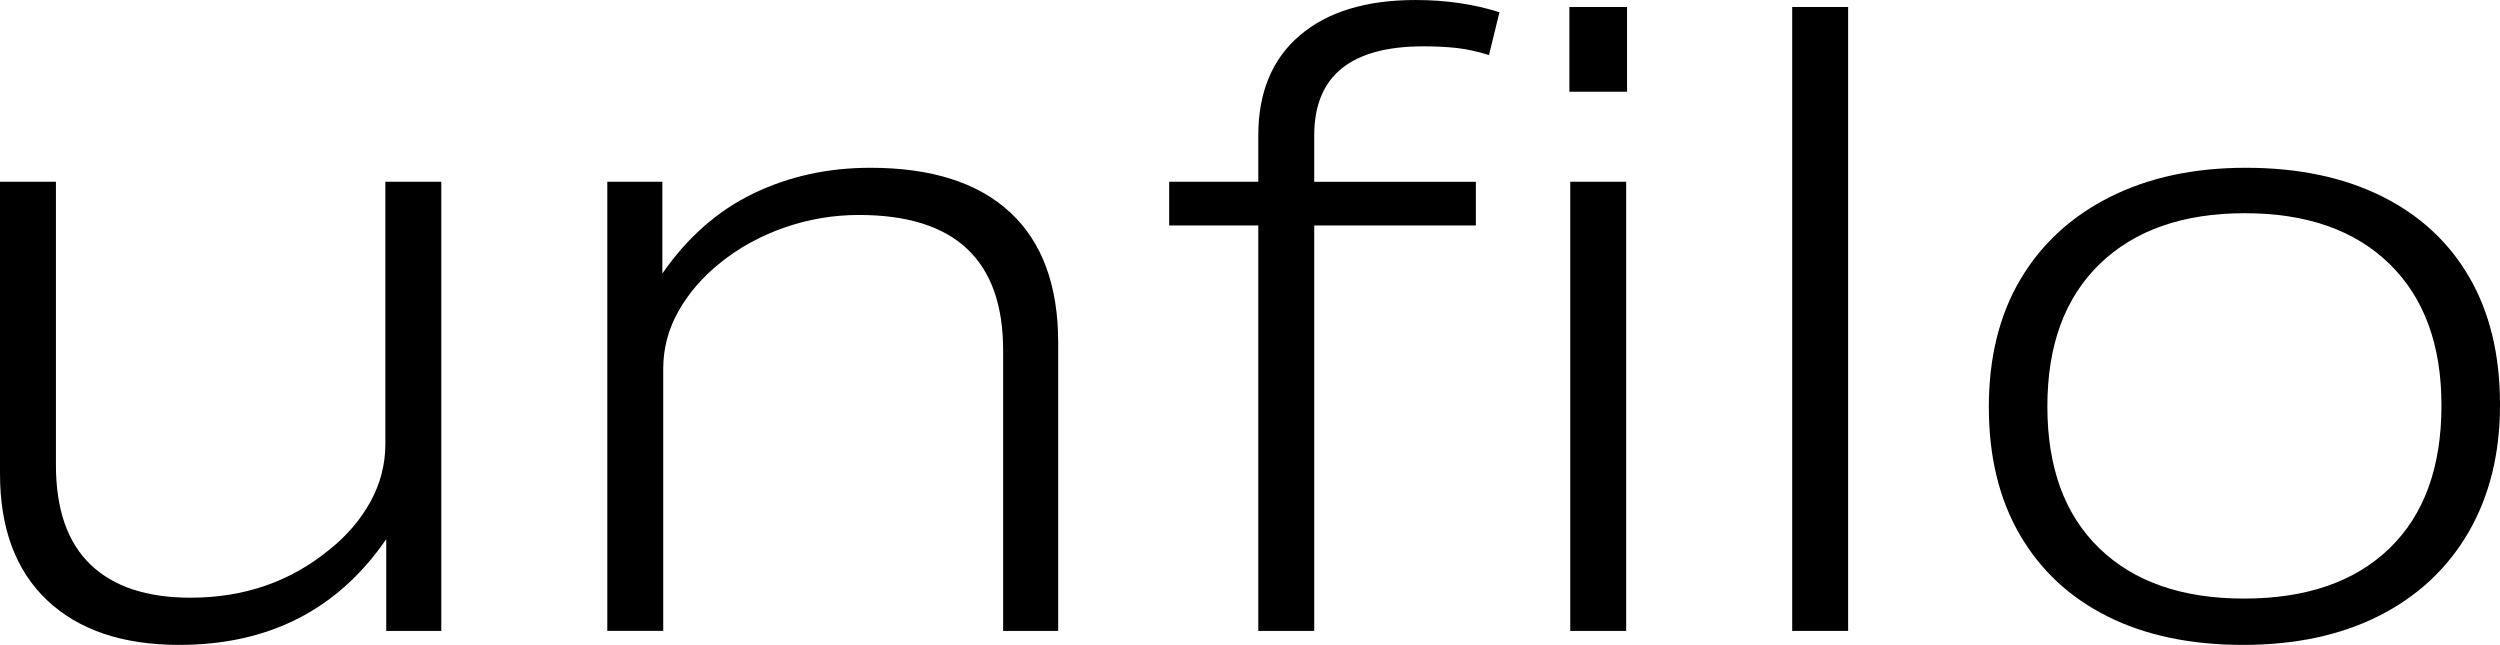 <?xml version="1.0" encoding="UTF-8"?><svg id="_イヤー_2" xmlns="http://www.w3.org/2000/svg" viewBox="0 0 203.082 52.386"><g id="design"><g><path d="M0,38.473V14.765H4.543v22.999c0,3.597,.934,6.294,2.804,8.092,1.869,1.799,4.578,2.697,8.128,2.697,4.353,0,8.115-1.301,11.286-3.904,1.42-1.136,2.531-2.437,3.336-3.904,.804-1.466,1.207-3.028,1.207-4.685V14.765h4.543V51.25h-4.472v-7.453c-3.928,5.726-9.536,8.589-16.823,8.589-4.591,0-8.163-1.207-10.719-3.62-2.555-2.414-3.833-5.844-3.833-10.292Z"/><path d="M49.333,14.765h4.472v7.453c2.034-2.934,4.495-5.099,7.382-6.495,2.886-1.395,6.057-2.094,9.512-2.094,4.969,0,8.754,1.207,11.357,3.62,2.602,2.414,3.904,5.939,3.904,10.577v23.424h-4.472V28.464c0-7.334-3.904-11.002-11.712-11.002-2.083,0-4.106,.344-6.069,1.029-1.964,.687-3.703,1.645-5.217,2.875-1.42,1.136-2.544,2.438-3.372,3.904-.828,1.467-1.242,3.029-1.242,4.685v21.295h-4.543V14.765Z"/><path d="M102.215,18.314h-7.24v-3.549h7.24v-3.762c0-3.501,1.124-6.211,3.372-8.127,2.247-1.917,5.383-2.875,9.405-2.875,2.46,0,4.731,.332,6.814,.994l-.852,3.479c-.9-.284-1.751-.473-2.555-.568-.805-.094-1.728-.142-2.768-.142-5.916,0-8.873,2.414-8.873,7.24v3.762h13.132v3.549h-13.132V51.25h-4.543V18.314ZM127.485,.568h4.685V7.453h-4.685V.568Zm.071,14.197h4.543V51.25h-4.543V14.765Z"/><path d="M145.586,.568h4.543V51.25h-4.543V.568Z"/><path d="M161.557,33.078c0-4.021,.852-7.477,2.555-10.363,1.703-2.886,4.128-5.122,7.276-6.708,3.147-1.585,6.825-2.378,11.038-2.378,4.259,0,7.938,.77,11.038,2.307,3.099,1.539,5.477,3.739,7.134,6.602,1.656,2.864,2.485,6.307,2.485,10.328,0,3.975-.852,7.43-2.555,10.364-1.704,2.935-4.117,5.194-7.24,6.779-3.123,1.585-6.814,2.378-11.073,2.378s-7.927-.77-11.002-2.307c-3.077-1.537-5.455-3.75-7.134-6.637-1.68-2.886-2.52-6.341-2.52-10.364Zm4.756-.071c0,4.969,1.407,8.814,4.224,11.535,2.815,2.722,6.731,4.082,11.748,4.082,5.063,0,9.003-1.36,11.819-4.082,2.815-2.721,4.223-6.589,4.223-11.605,0-4.921-1.409-8.754-4.223-11.5-2.816-2.744-6.732-4.117-11.748-4.117-5.016,0-8.944,1.373-11.783,4.117-2.839,2.745-4.259,6.602-4.259,11.57Z"/></g></g></svg>